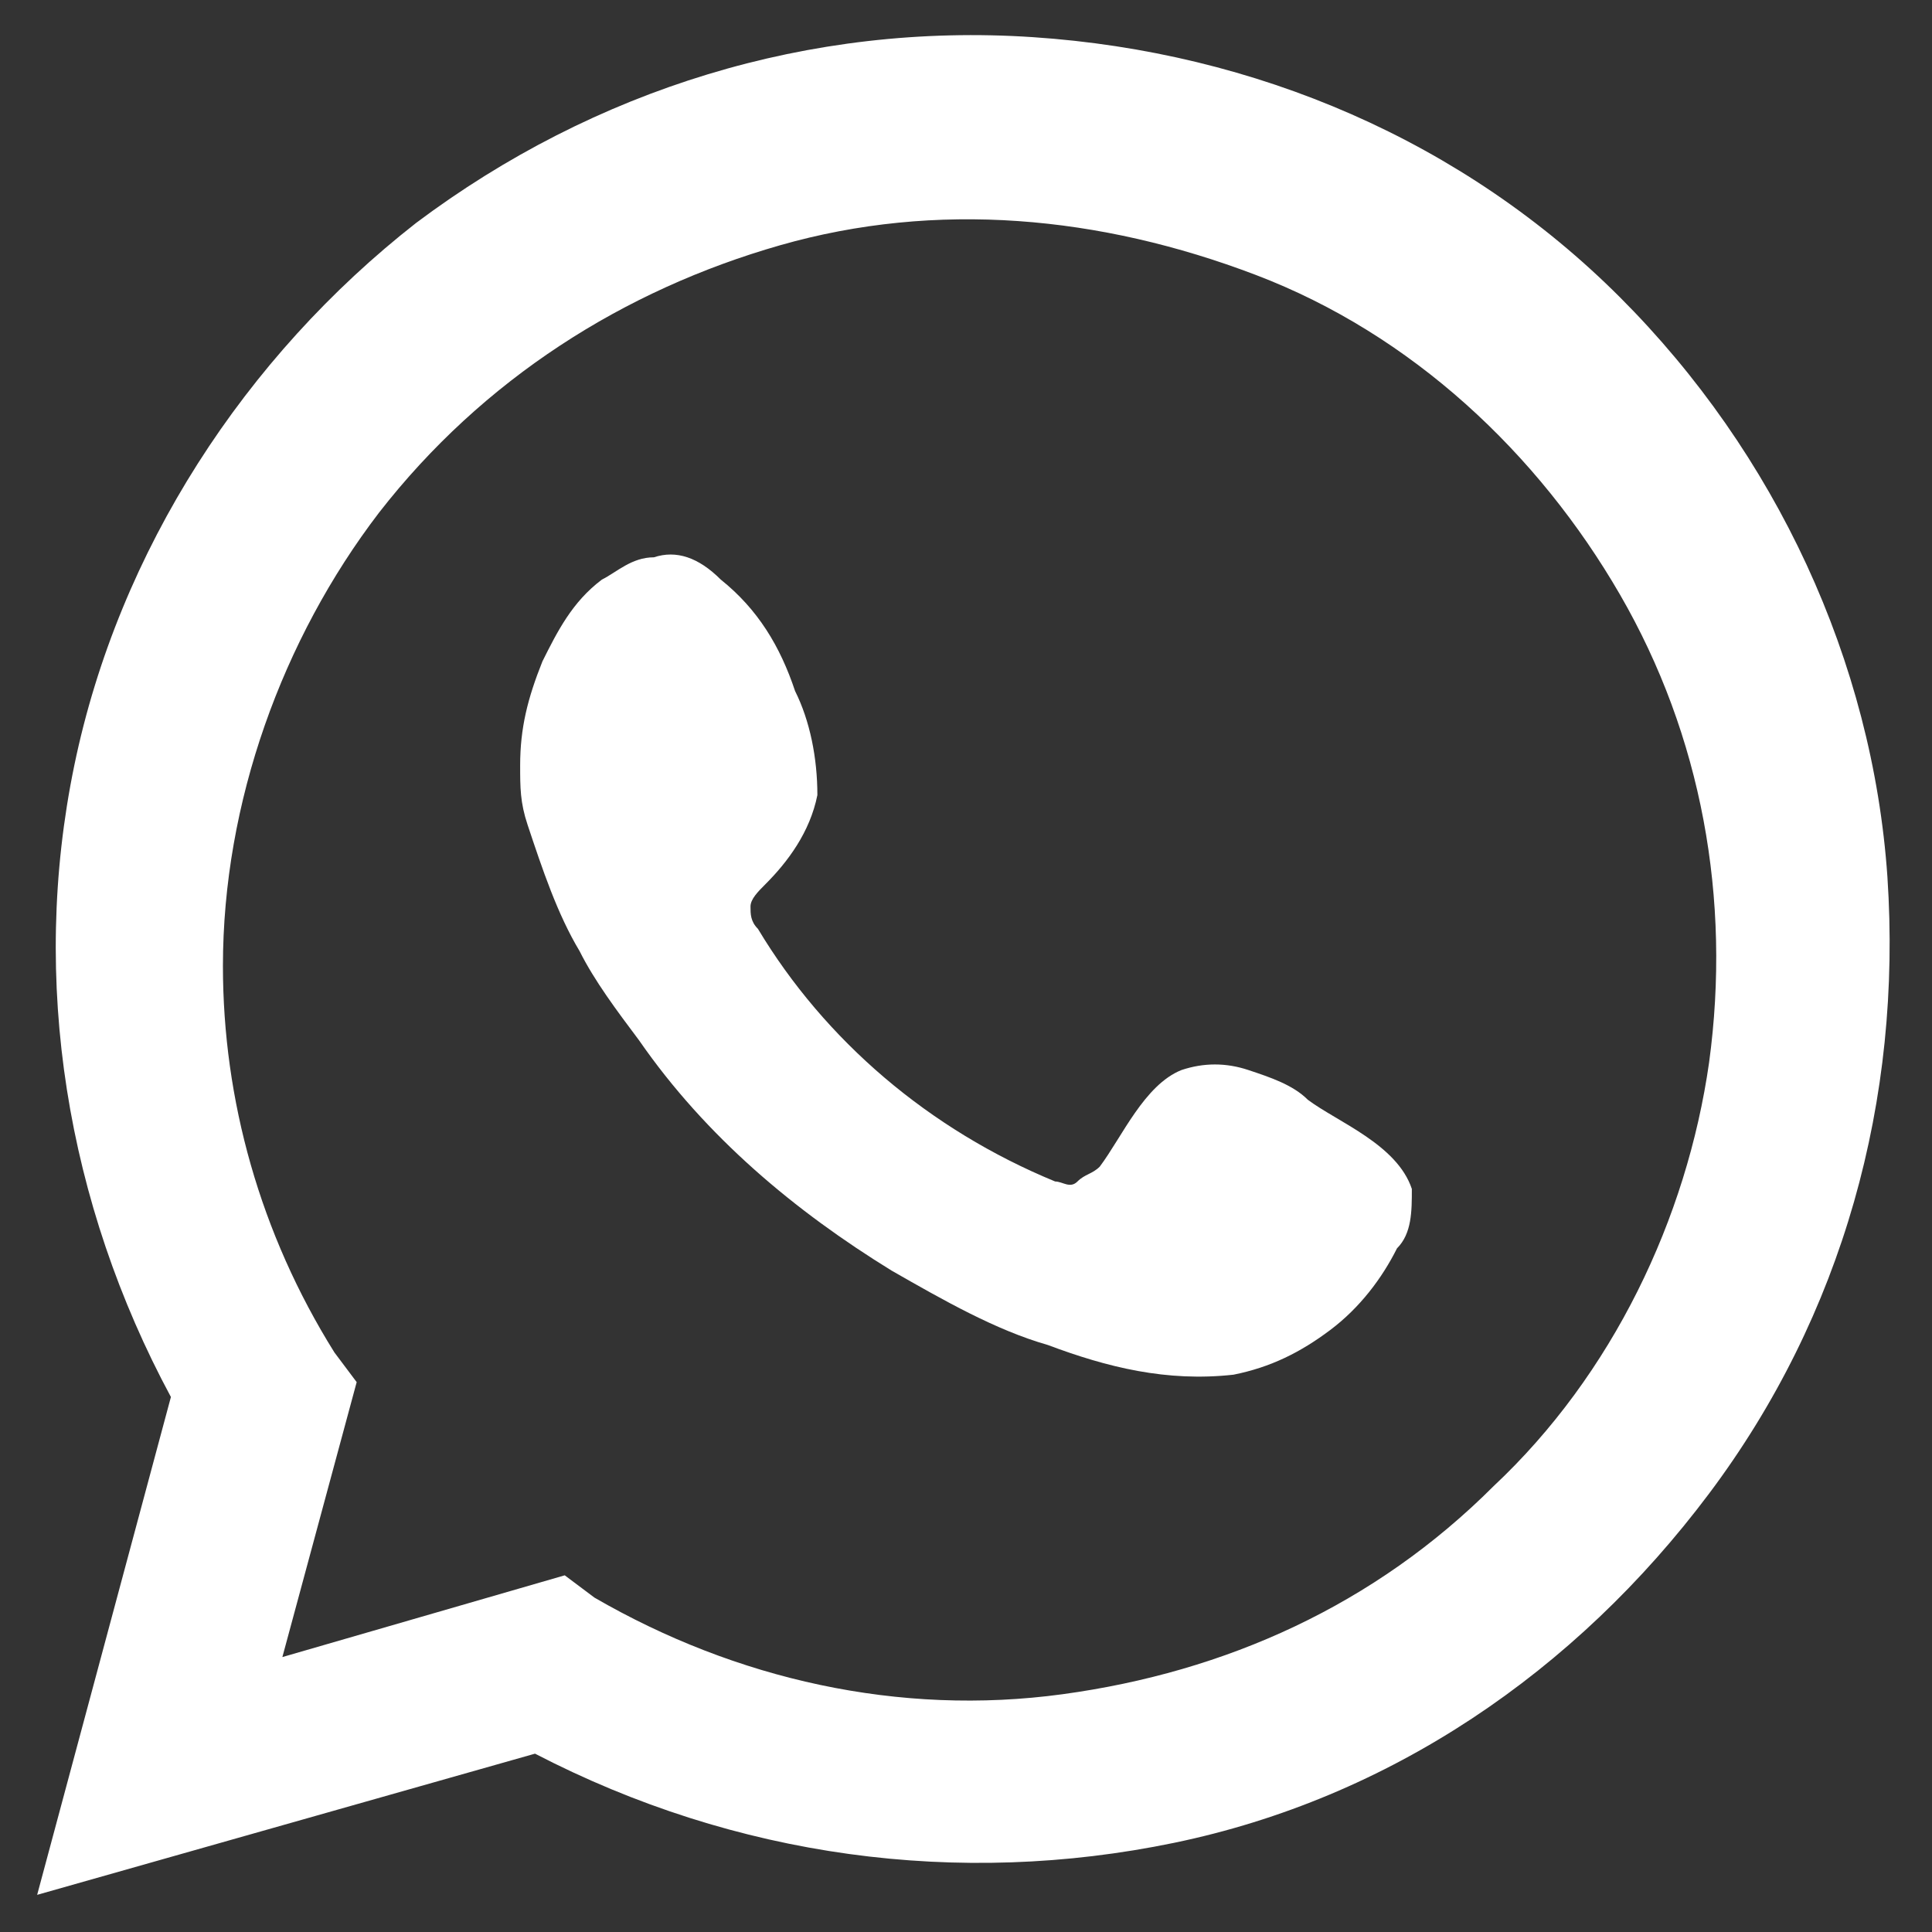 <?xml version="1.0" encoding="utf-8"?>
<!-- Generator: Adobe Illustrator 27.3.1, SVG Export Plug-In . SVG Version: 6.00 Build 0)  -->
<svg version="1.1" id="Layer_1" xmlns="http://www.w3.org/2000/svg" xmlns:xlink="http://www.w3.org/1999/xlink" x="0px" y="0px"
	 viewBox="0 0 26 26" style="enable-background:new 0 0 26 26;" xml:space="preserve">
<rect x="0" y="0" width="26" height="26" fill="#333333" stroke="none"/>
<style type="text/css">
	.st0{fill-rule:evenodd;clip-rule:evenodd;fill:#FFFFFF;}
	.st1{fill:#FFFFFF;}
</style>
<g>
	<path class="st0" d="M17.6,14.8c-0.2-0.2-0.5-0.3-0.8-0.4c-0.3-0.1-0.6-0.1-0.9,0c-0.5,0.2-0.8,0.9-1.1,1.3
		c-0.1,0.1-0.2,0.1-0.3,0.2s-0.2,0-0.3,0c-1.7-0.7-3.1-1.9-4-3.4c-0.1-0.1-0.1-0.2-0.1-0.3c0-0.1,0.1-0.2,0.2-0.3
		c0.3-0.3,0.6-0.7,0.7-1.2c0-0.5-0.1-1-0.3-1.4c-0.2-0.6-0.5-1.1-1-1.5C9.4,7.5,9.1,7.4,8.8,7.5c-0.3,0-0.5,0.2-0.7,0.3
		C7.7,8.1,7.5,8.5,7.3,8.9C7.1,9.4,7,9.8,7,10.3c0,0.3,0,0.5,0.1,0.8c0.2,0.6,0.4,1.2,0.7,1.7c0.2,0.4,0.5,0.8,0.8,1.2
		c0.9,1.3,2.1,2.3,3.4,3.1c0.7,0.4,1.4,0.8,2.1,1c0.8,0.3,1.6,0.5,2.5,0.4c0.5-0.1,0.9-0.3,1.3-0.6c0.4-0.3,0.7-0.7,0.9-1.1
		C19,16.6,19,16.3,19,16C18.8,15.4,18,15.1,17.6,14.8z"/>
	<path class="st1" d="M0.5,25.5l1.8-6.7c-1.4-2.6-1.9-5.6-1.3-8.5C1.6,7.4,3.3,4.8,5.6,3c2.4-1.8,5.3-2.7,8.3-2.5
		c3,0.2,5.8,1.4,7.9,3.5c2.1,2.1,3.4,4.9,3.6,7.8c0.2,3-0.6,5.9-2.4,8.3c-1.8,2.4-4.3,4.1-7.2,4.7c-2.9,0.6-5.9,0.2-8.6-1.2
		L0.5,25.5z M7.6,21.2L8,21.5c1.9,1.1,4.1,1.6,6.3,1.3s4.2-1.2,5.8-2.8c1.6-1.5,2.6-3.6,2.9-5.7c0.3-2.2-0.1-4.4-1.2-6.3
		S19,4.5,16.9,3.7s-4.3-1-6.4-0.4c-2.1,0.6-4,1.8-5.4,3.6c-1.3,1.7-2.1,3.9-2.1,6.1c0,1.8,0.5,3.6,1.5,5.2l0.3,0.4l-1,3.7L7.6,21.2z
		"/>
</g>
</svg>
